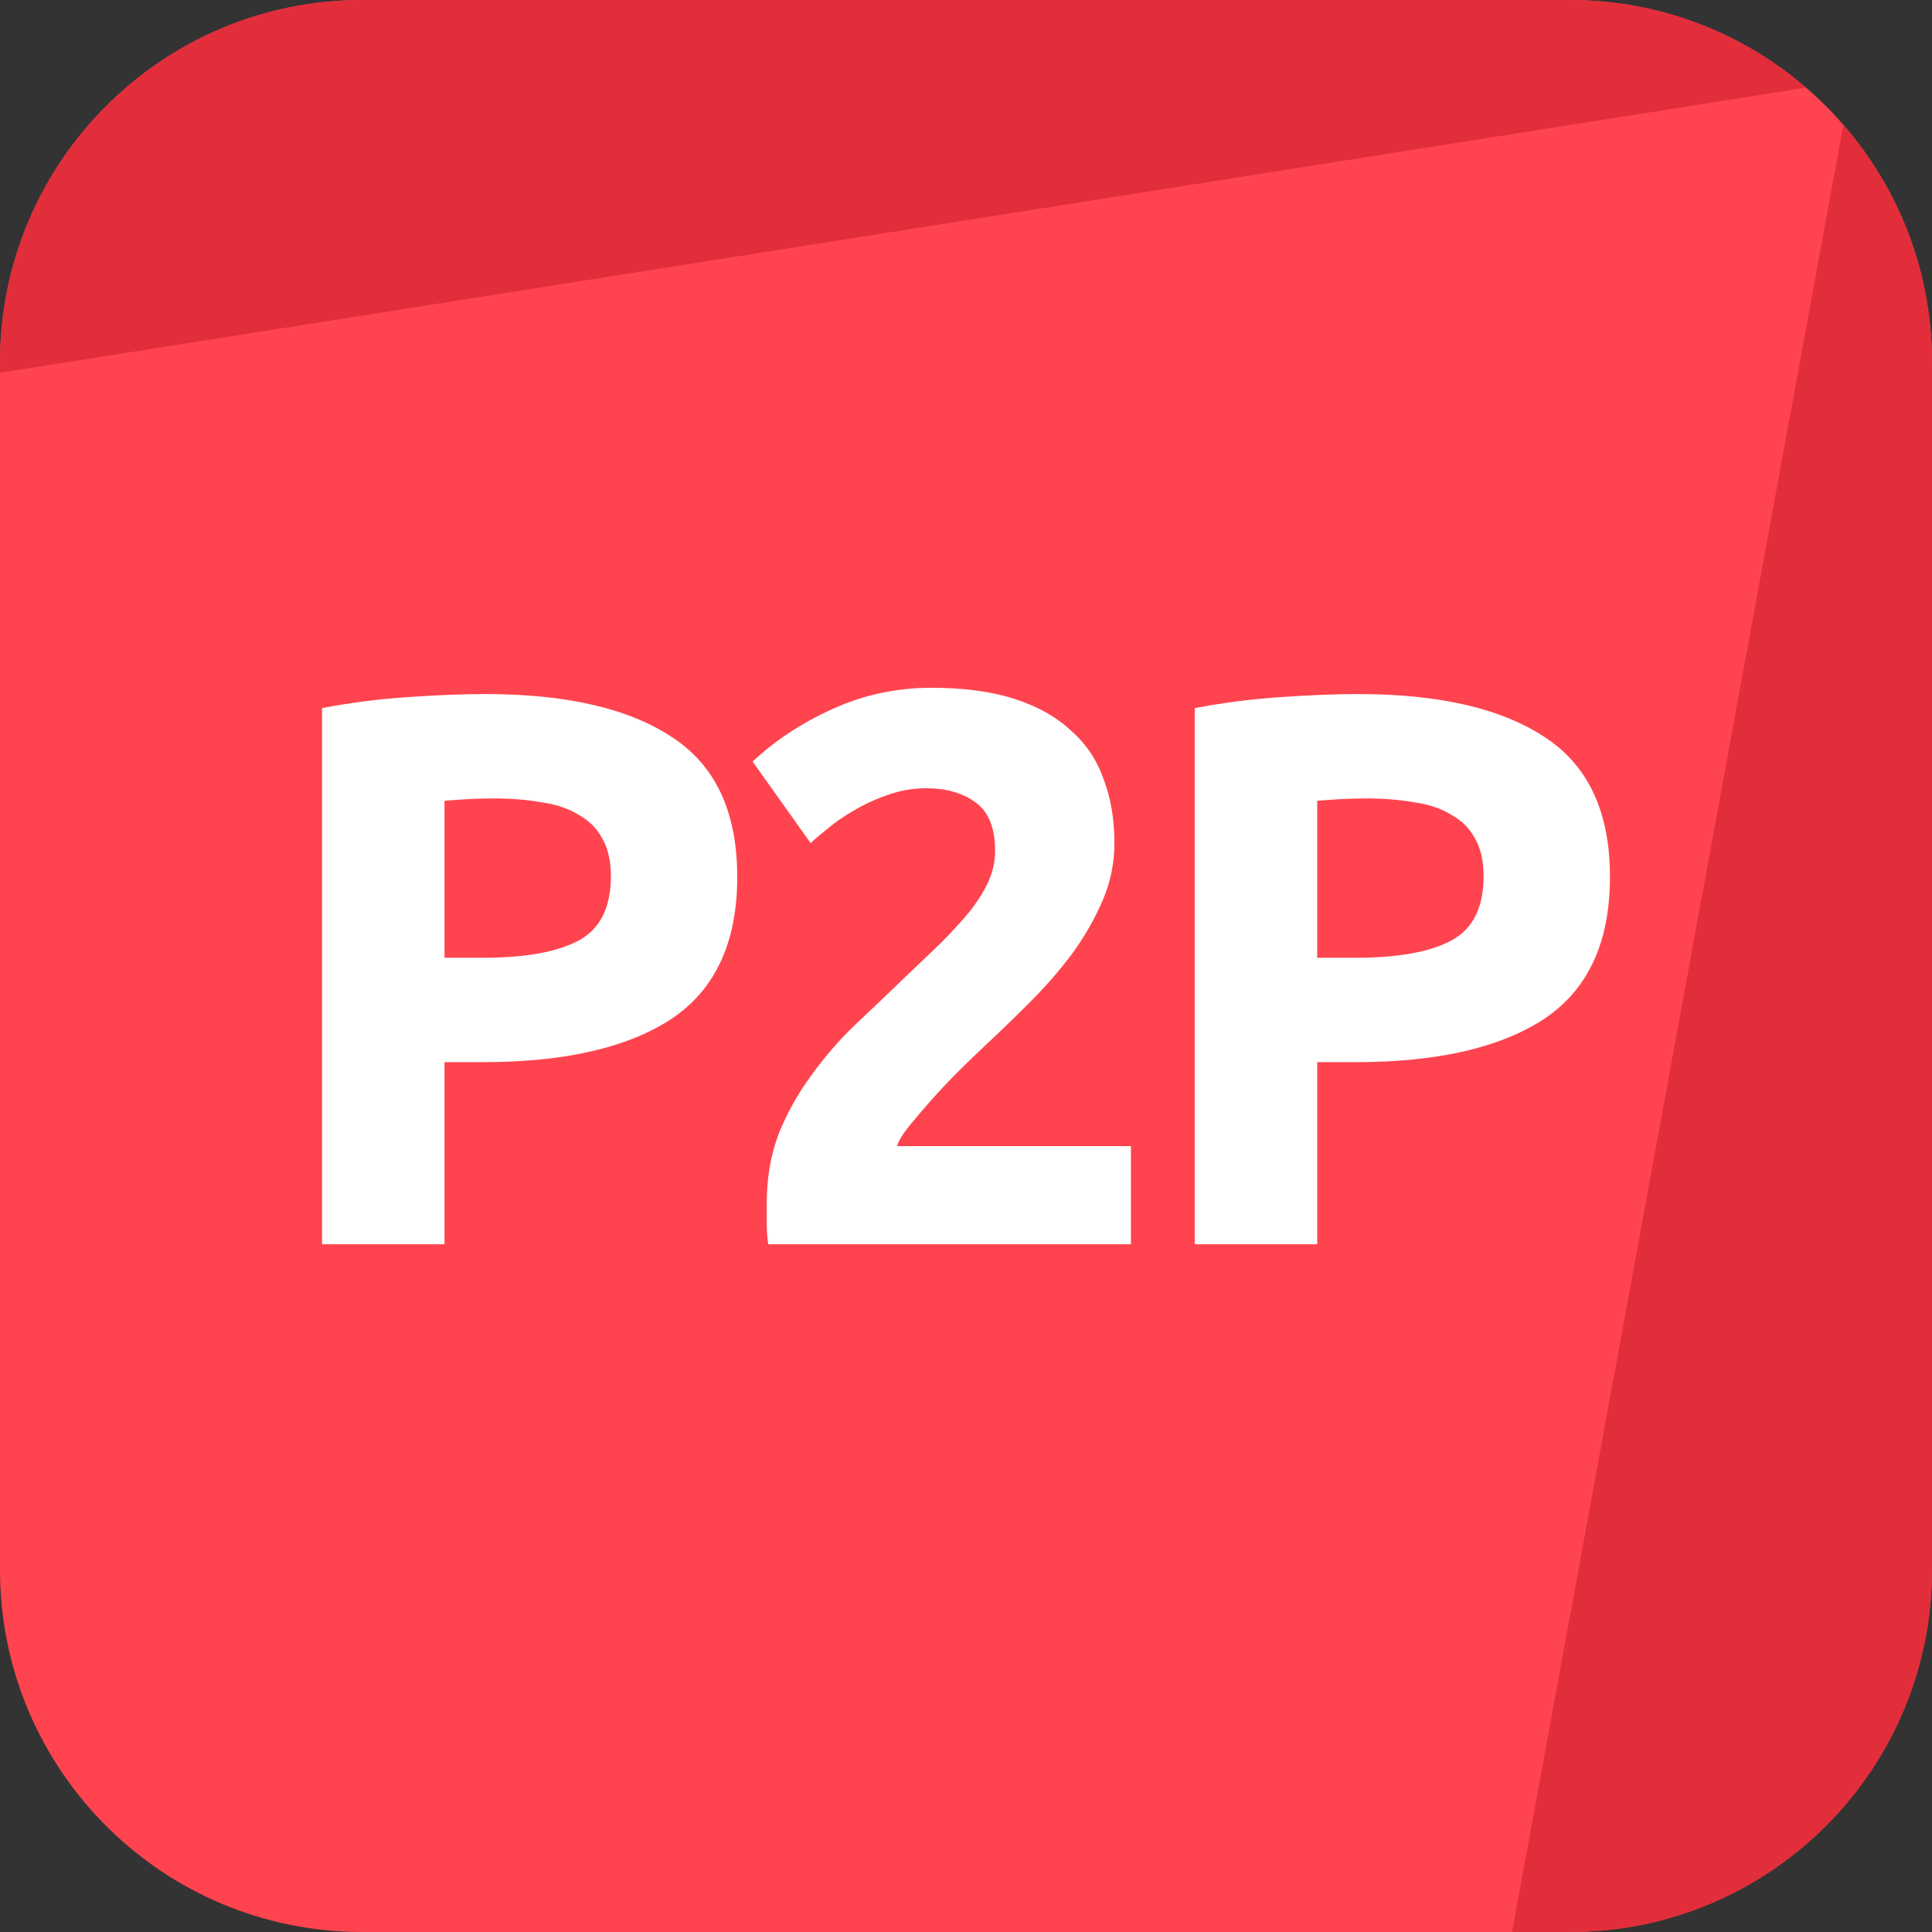 <svg width="72" height="72" viewBox="0 0 72 72" fill="none" xmlns="http://www.w3.org/2000/svg">
<rect x="0" y="0" width="72" height="72" fill="#333333" stroke="none"/>
<path d="M0 13.5C0 6.044 6.044 0 13.5 0H58.5C65.956 0 72 6.044 72 13.5V58.5C72 65.956 65.956 72 58.5 72H13.5C6.044 72 0 65.956 0 58.5V13.5Z" fill="#FF444F"/>
<path d="M13.5 0C6.044 0 0 6.044 0 13.5V13.892L67.308 3.268C64.943 1.232 61.865 0 58.5 0H13.5Z" fill="#E12E3A"/>
<path d="M68.697 4.652L56.35 72L58.5 72C65.956 72 72 65.956 72 58.5V13.5C72 10.116 70.754 7.022 68.697 4.652Z" fill="#E12E3A"/>
<path d="M18.086 25.865C21.108 25.865 23.429 26.401 25.047 27.474C26.666 28.527 27.475 30.262 27.475 32.68C27.475 35.118 26.656 36.882 25.018 37.974C23.38 39.047 21.04 39.583 17.998 39.583H16.565V46.369H12.002V26.391C12.996 26.196 14.05 26.06 15.161 25.982C16.273 25.904 17.247 25.865 18.086 25.865ZM18.378 29.755C18.047 29.755 17.715 29.765 17.384 29.784C17.072 29.804 16.799 29.823 16.565 29.843V35.693H17.998C19.578 35.693 20.767 35.478 21.567 35.049C22.366 34.62 22.766 33.821 22.766 32.651C22.766 32.085 22.659 31.617 22.444 31.247C22.249 30.876 21.957 30.584 21.567 30.369C21.196 30.135 20.738 29.979 20.192 29.901C19.646 29.804 19.041 29.755 18.378 29.755Z" fill="white"/>
<path d="M41.531 31.422C41.531 32.163 41.385 32.875 41.093 33.558C40.8 34.24 40.42 34.903 39.952 35.547C39.484 36.171 38.957 36.775 38.372 37.36C37.787 37.945 37.212 38.501 36.647 39.027C36.354 39.3 36.032 39.612 35.681 39.963C35.35 40.295 35.028 40.636 34.716 40.987C34.404 41.338 34.121 41.67 33.868 41.982C33.634 42.274 33.488 42.518 33.429 42.713H42.146V46.369H28.632C28.593 46.155 28.574 45.882 28.574 45.55C28.574 45.219 28.574 44.985 28.574 44.848C28.574 43.912 28.72 43.054 29.012 42.274C29.324 41.494 29.724 40.773 30.212 40.11C30.699 39.427 31.245 38.793 31.85 38.208C32.474 37.623 33.088 37.038 33.692 36.453C34.16 36.005 34.599 35.586 35.009 35.196C35.418 34.786 35.779 34.396 36.091 34.026C36.403 33.636 36.647 33.255 36.822 32.885C36.998 32.495 37.085 32.105 37.085 31.715C37.085 30.857 36.842 30.252 36.354 29.901C35.867 29.55 35.262 29.375 34.541 29.375C34.014 29.375 33.517 29.463 33.049 29.638C32.6 29.794 32.181 29.989 31.791 30.223C31.421 30.438 31.099 30.662 30.826 30.896C30.553 31.11 30.348 31.286 30.212 31.422L28.047 28.38C28.905 27.581 29.9 26.928 31.031 26.421C32.181 25.894 33.41 25.631 34.716 25.631C35.906 25.631 36.929 25.767 37.787 26.04C38.645 26.313 39.347 26.703 39.893 27.21C40.459 27.698 40.868 28.302 41.122 29.024C41.395 29.726 41.531 30.525 41.531 31.422Z" fill="white"/>
<path d="M50.609 25.865C53.632 25.865 55.952 26.401 57.571 27.474C59.189 28.527 59.999 30.262 59.999 32.68C59.999 35.118 59.18 36.882 57.542 37.974C55.904 39.047 53.564 39.583 50.522 39.583H49.088V46.369H44.525V26.391C45.52 26.196 46.573 26.06 47.684 25.982C48.796 25.904 49.771 25.865 50.609 25.865ZM50.902 29.755C50.57 29.755 50.239 29.765 49.907 29.784C49.595 29.804 49.322 29.823 49.088 29.843V35.693H50.522C52.101 35.693 53.291 35.478 54.09 35.049C54.89 34.62 55.289 33.821 55.289 32.651C55.289 32.085 55.182 31.617 54.968 31.247C54.773 30.876 54.48 30.584 54.09 30.369C53.72 30.135 53.261 29.979 52.715 29.901C52.169 29.804 51.565 29.755 50.902 29.755Z" fill="white"/>
</svg>
